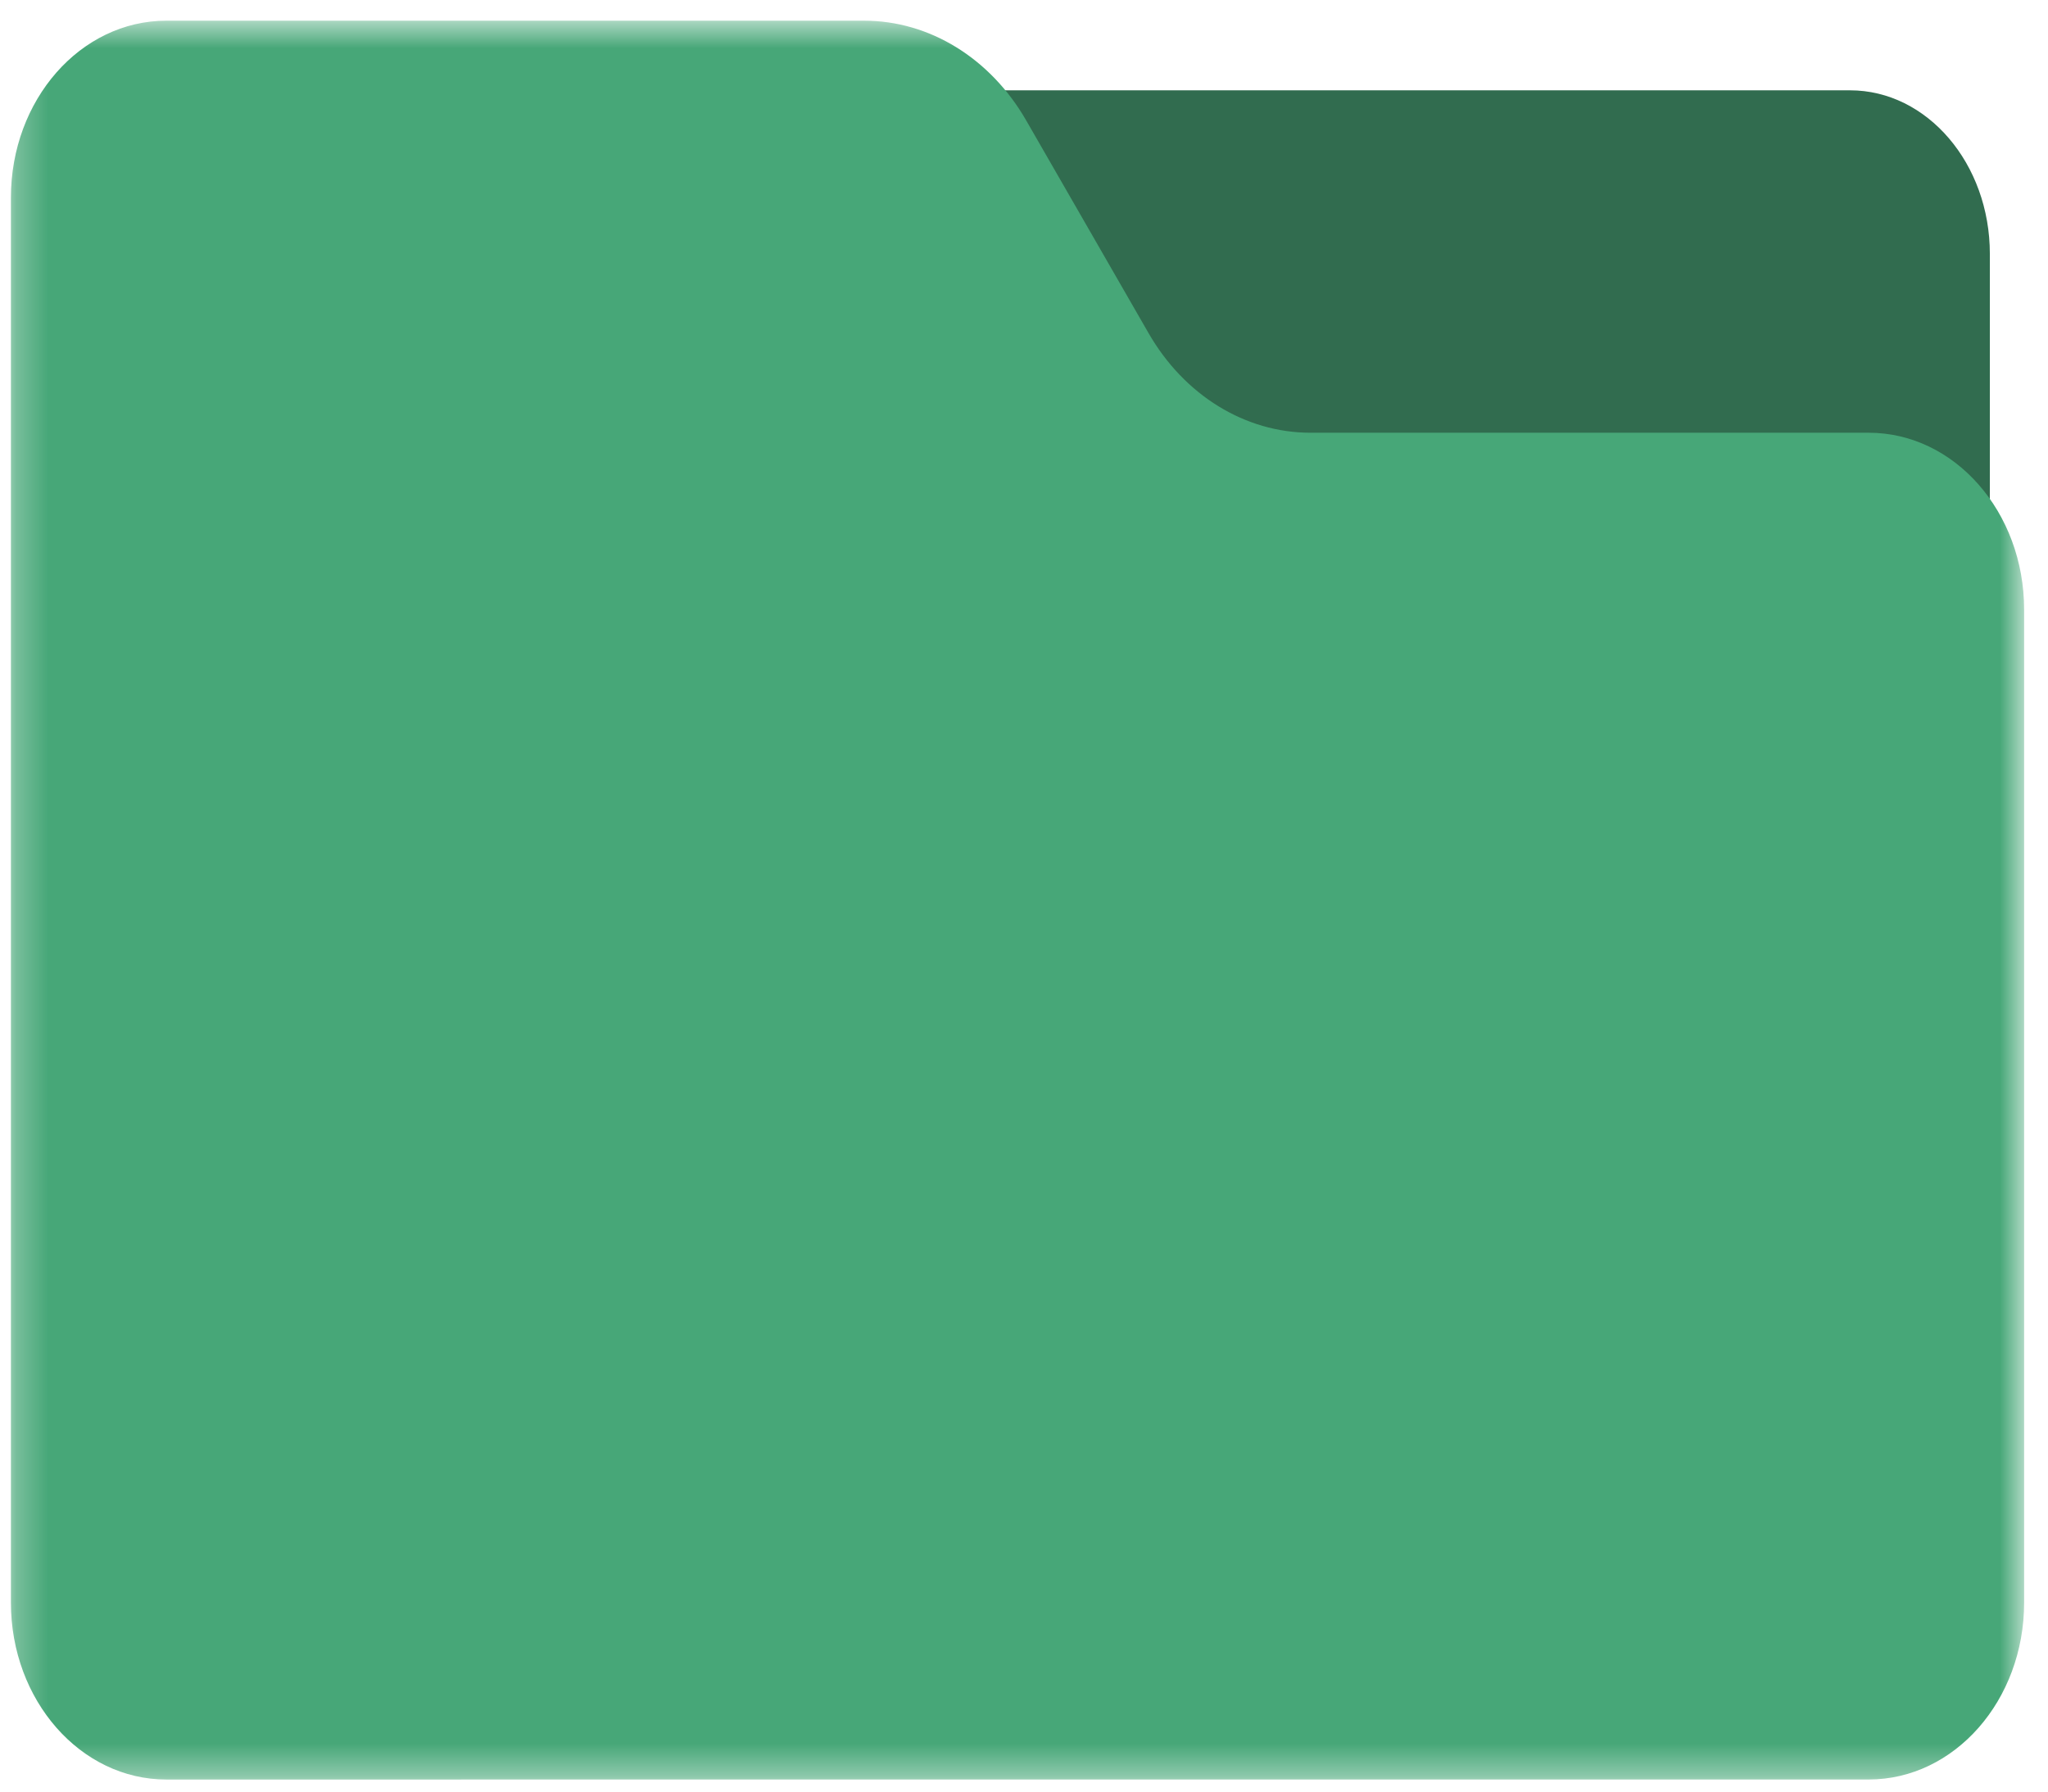 <svg width="64" height="56" viewBox="0 0 64 56" fill="none" xmlns="http://www.w3.org/2000/svg">
<path d="M31.386 2.823L57.812 2.823C60.224 2.823 62.183 5.114 62.183 7.935L62.183 17.326L31.386 17.326L31.386 2.823Z" fill="#316C4F"/>
<mask id="mask0_1_48731" style="mask-type:luminance" maskUnits="userSpaceOnUse" x="0" y="0" width="64" height="56">
<path d="M0.263 0.633L63.263 0.633L63.263 55.633L0.263 55.633L0.263 0.633Z" fill="white"/>
</mask>
<g mask="url(#mask0_1_48731)">
<path d="M35.892 10.412L32.066 3.76C30.948 1.819 29.047 0.647 27.006 0.647L5.197 0.647C2.515 0.647 0.341 3.122 0.341 6.178L0.341 50.092C0.341 53.146 2.515 55.623 5.197 55.623L58.396 55.622C61.079 55.622 63.254 53.147 63.254 50.092L63.254 19.058C63.254 16.003 61.08 13.526 58.396 13.526L40.951 13.526C38.912 13.526 37.009 12.356 35.892 10.412Z" fill="#47A778"/>
</g>
</svg>
